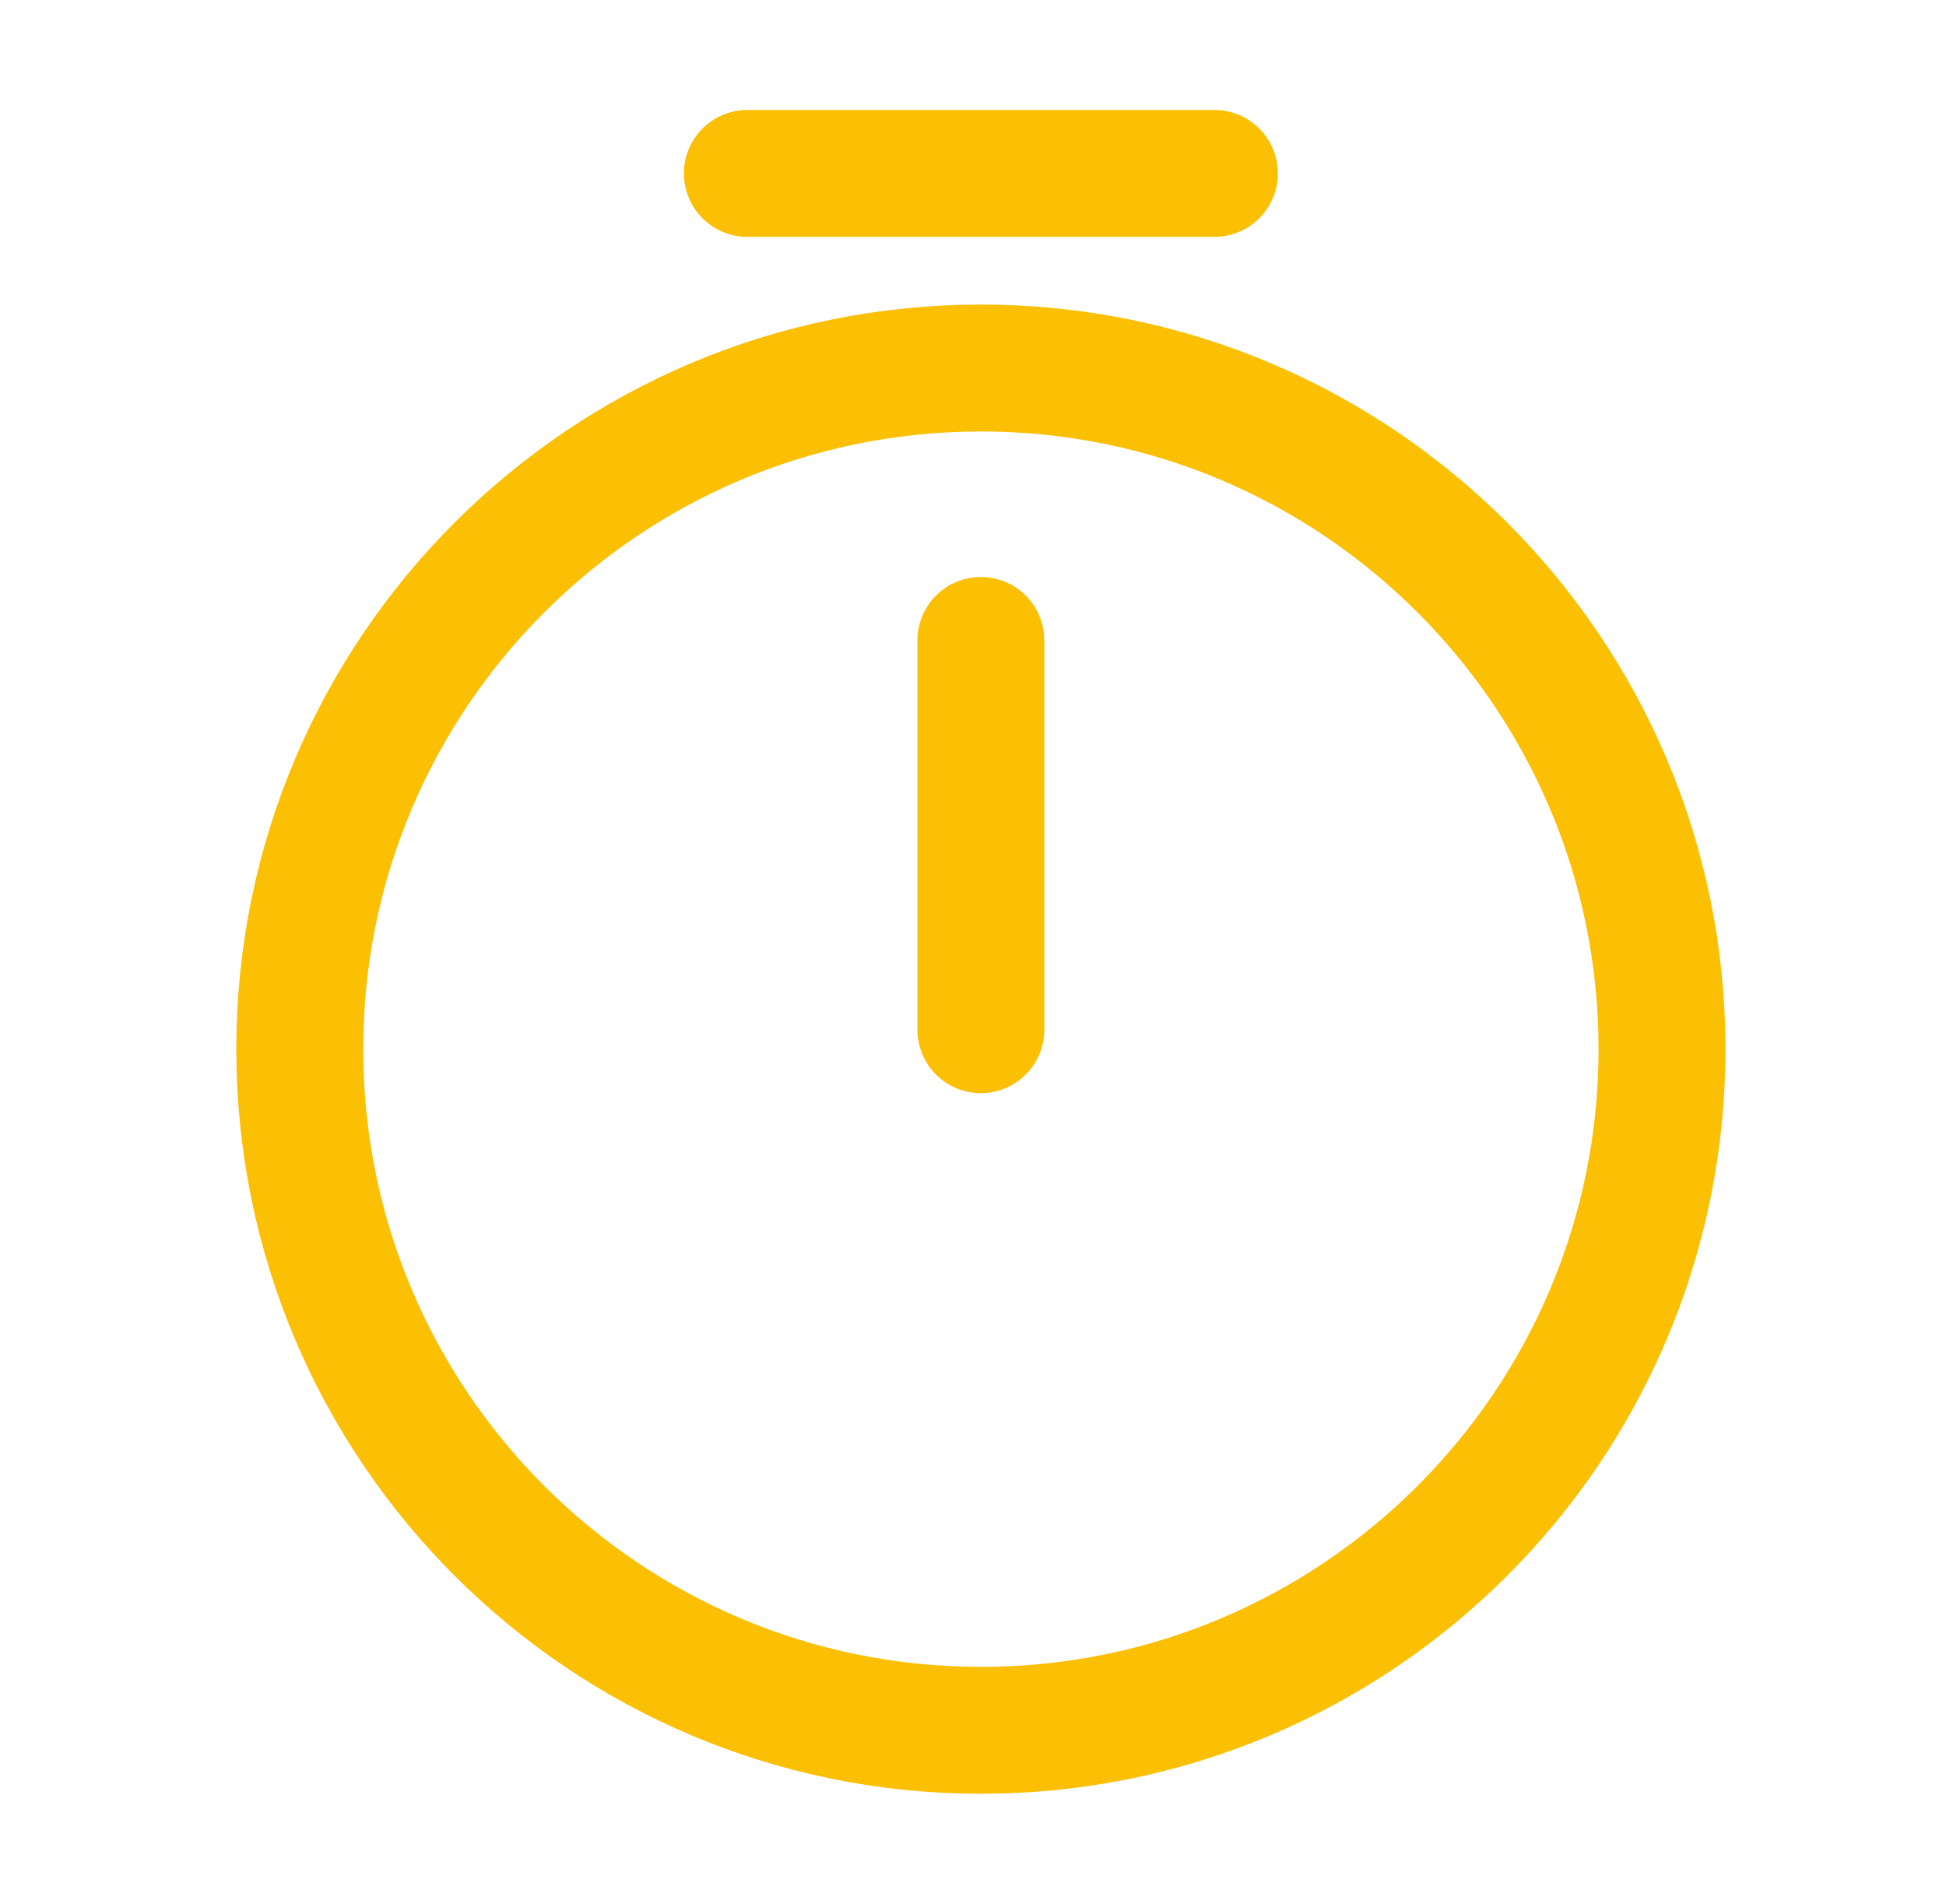 <svg width="46" height="45" viewBox="0 0 46 45" fill="none" xmlns="http://www.w3.org/2000/svg">
<path d="M39.287 24.8C39.287 33.688 32.074 40.901 23.186 40.901C14.299 40.901 7.086 33.688 7.086 24.8C7.086 15.912 14.299 8.699 23.186 8.699C32.074 8.699 39.287 15.912 39.287 24.8Z" stroke="#FBC004" stroke-width="3" stroke-linecap="round" stroke-linejoin="round"/>
<path d="M23.186 15.139V24.34" stroke="#FBC004" stroke-width="3" stroke-linecap="round" stroke-linejoin="round"/>
<path d="M17.666 4.099H28.706" stroke="#FBC004" stroke-width="3" stroke-miterlimit="10" stroke-linecap="round" stroke-linejoin="round"/>
</svg>
